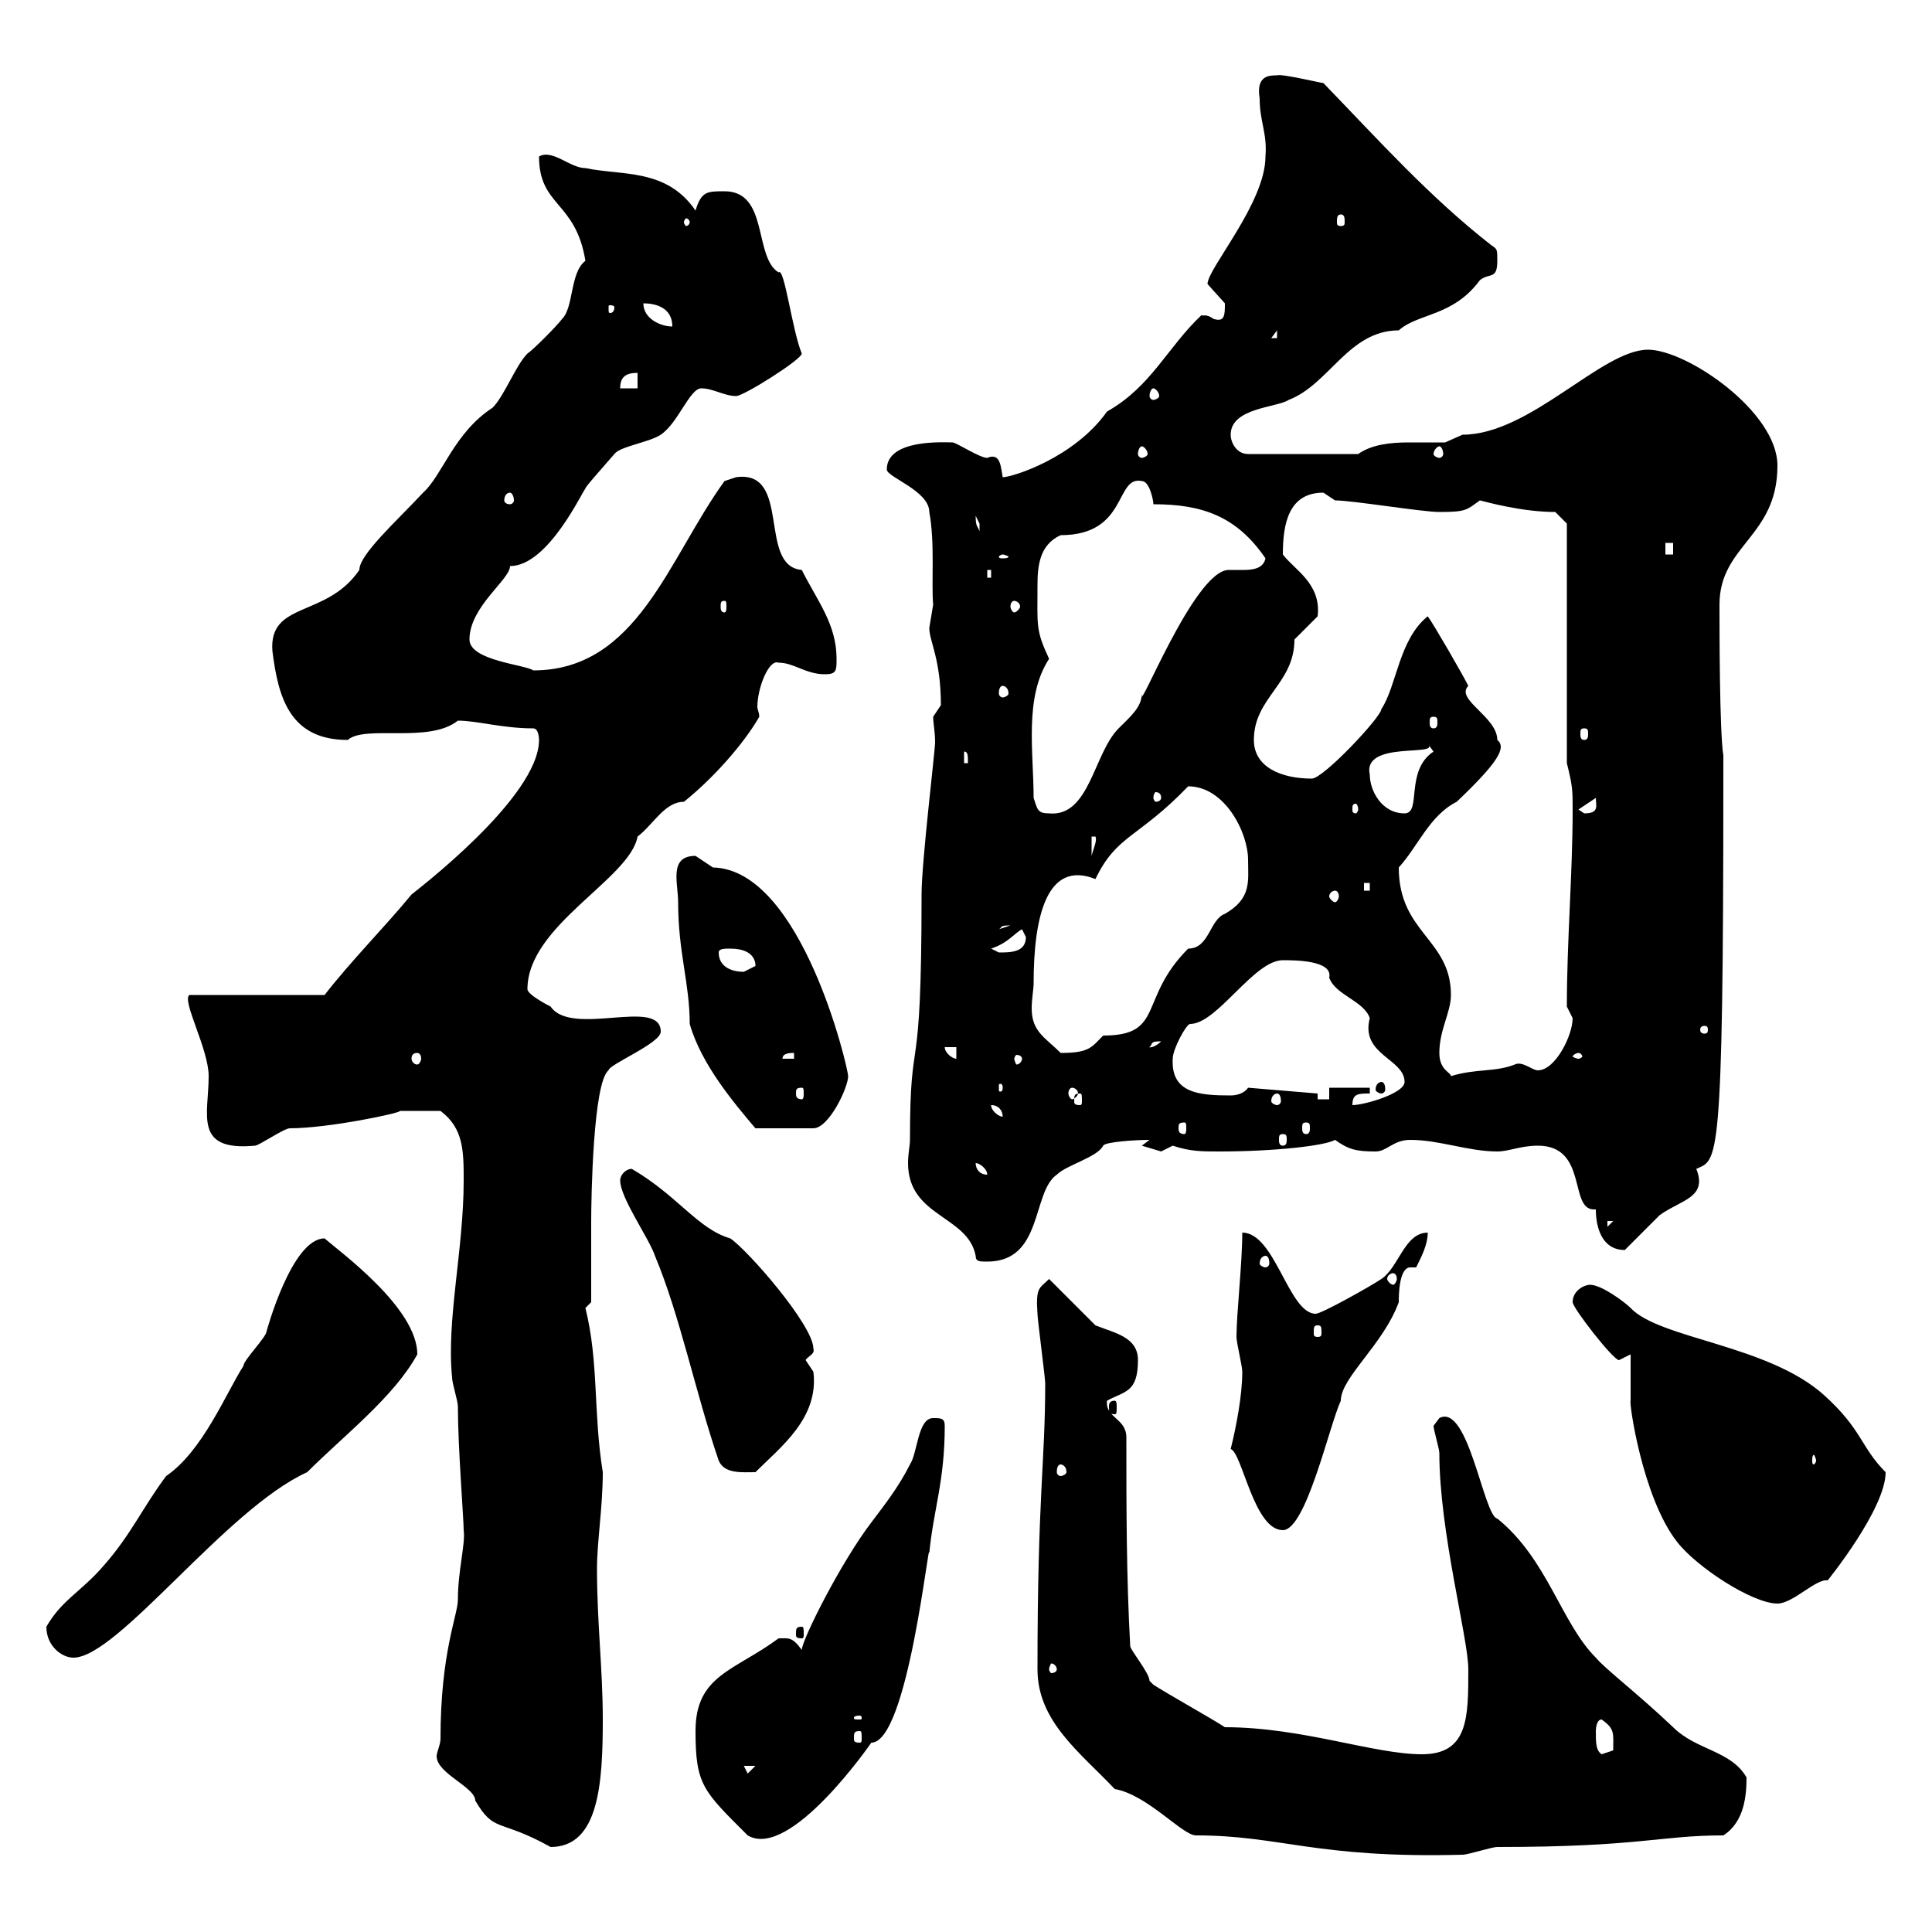 <svg xmlns="http://www.w3.org/2000/svg" xmlns:xlink="http://www.w3.org/1999/xlink" width="300" height="300"><path d="M161.10 259.20C161.10 267.30 167.70 272.10 173.10 277.80C178.20 278.70 183.60 285 185.70 285C198.90 285 204.30 288.60 227.10 288C228 288 231.60 286.80 232.50 286.80C254.70 286.80 257.70 285 267.60 285C270.90 282.90 271.20 278.70 271.20 276C268.80 271.80 263.40 271.80 259.80 268.20C254.10 262.80 249.30 259.20 247.80 257.40C242.40 252 240.30 242.10 232.50 235.80C230.40 235.50 228 217.80 223.50 220.20C223.50 220.20 222.60 221.40 222.60 221.40C222.60 222 223.50 225 223.50 225.60C223.50 237.90 228 254.40 228 259.20C228 266.70 228 272.40 220.80 272.40C213.30 272.40 202.20 268.20 190.20 268.20C188.40 267 180.90 262.80 179.10 261.60C179.10 261.60 178.50 261 178.50 261C178.50 259.80 175.50 256.20 175.50 255.60C174.90 244.80 174.90 234 174.90 223.20C174.90 220.20 171.60 220.20 171.90 217.50C174.60 216 176.70 216.30 176.70 211.20C176.70 207.60 173.10 207 170.10 205.80L162.90 198.60C161.40 200.10 160.80 199.80 161.10 204C161.10 204.90 162.30 213.90 162.30 214.80C162.30 227.10 161.10 232.20 161.10 259.20ZM68.40 270C68.40 270.90 67.80 272.10 67.80 272.70C67.80 275.40 73.80 277.50 73.80 279.60C76.80 284.70 77.40 282.30 85.50 286.80C93 286.80 93.60 276.90 93.60 267C93.60 259.20 92.70 252 92.70 243.60C92.70 239.40 93.60 234 93.60 228.60C92.10 219.30 93 211.50 90.90 203.10C90.90 203.10 91.80 202.20 91.80 202.20C91.80 200.40 91.80 191.40 91.80 189.60C91.80 186 92.10 168 94.50 166.20C94.50 165.30 102.60 162 102.60 160.20C102.60 154.80 88.80 161.10 85.50 156.30C85.50 156.30 81.90 154.50 81.90 153.60C81.90 143.70 97.80 136.50 99 129.90C101.40 128.10 103.20 124.50 106.20 124.50C110.70 120.90 115.50 115.50 117.90 111.30C117.90 110.70 117.60 110.10 117.60 109.80C117.60 106.80 119.40 102.30 120.90 102.90C123.30 102.90 125.10 104.70 128.10 104.70C129.90 104.70 129.90 104.10 129.90 102.30C129.90 96.90 126.90 93.30 124.50 88.50C117.60 87.90 123 72.90 114.30 74.10C114.30 74.10 112.50 74.70 112.50 74.70C103.80 86.70 99 104.10 82.80 104.10C81.60 103.20 72.90 102.60 72.90 99.30C72.90 94.20 79.20 90 79.20 87.90C85.20 87.90 90.60 75.90 90.90 75.90C90.60 75.90 93.60 72.60 95.40 70.50C96.30 69.30 100.80 68.70 102.60 67.50C105.30 65.70 107.10 60.30 108.90 60.30C110.70 60.30 112.50 61.50 114.30 61.50C115.50 61.50 124.50 55.80 124.50 54.90C123 51.30 121.80 41.40 120.90 42.30C117 39.90 119.40 29.70 112.50 29.70C109.80 29.70 108.90 29.70 108 32.70C103.50 26.10 96.60 27.30 90.90 26.10C88.50 26.10 85.80 23.10 83.70 24.30C83.70 32.10 89.40 31.20 90.90 40.50C88.50 42.30 89.10 47.70 87.30 49.50C86.40 50.70 82.80 54.30 81.90 54.90C80.10 56.70 78.30 61.50 76.50 63.30C70.50 67.20 68.70 73.80 65.70 76.50C61.50 81 55.80 86.10 55.80 88.50C50.70 96 41.70 93.30 42.30 101.10C43.20 108.30 45 114.90 54 114.90C56.70 112.50 66.60 115.50 71.10 111.90C74.10 111.90 78 113.10 82.80 113.10C83.70 113.10 83.70 114.90 83.70 114.90C83.70 123.90 64.20 138.60 63.90 138.90C59.70 144 54.60 149.10 50.40 154.50L29.40 154.50C28.20 155.40 32.40 162.90 32.40 167.10C32.40 173.10 30 178.80 39.60 177.90C40.20 177.90 44.10 175.20 45 175.20C51 175.20 62.40 172.80 62.10 172.50C63.30 172.50 64.20 172.50 68.40 172.50C72 175.20 72 178.80 72 183.30C72 194.10 69.30 204.90 70.20 213.90C70.20 214.80 71.10 217.50 71.10 218.40C71.10 224.70 72 235.80 72 237.60C72.30 239.70 71.10 243.90 71.10 248.40C71.10 250.80 68.40 256.50 68.40 270ZM108 268.80C108 277.20 109.20 278.10 116.10 285C122.70 288.90 135.30 270.60 135.30 270.60C141 270.60 144.30 237.90 144.30 241.20C144.90 234.60 146.70 230.10 146.70 221.40C146.70 220.20 146.10 220.20 144.90 220.20C142.50 220.20 142.50 225.60 141.30 227.40C139.50 231 137.10 234 135.30 236.40C130.50 242.70 124.50 254.70 124.50 256.20C123 254.10 122.40 254.40 120.90 254.40C114 259.50 108 260.10 108 268.80ZM115.50 274.20L117.30 274.20L116.10 275.40ZM247.80 268.80C247.80 268.80 247.80 267 248.70 267C250.80 268.50 250.50 269.10 250.50 271.80C250.50 271.80 248.70 272.40 248.70 272.40C247.80 271.80 247.80 270.60 247.80 268.80ZM133.50 268.80C133.80 268.80 133.80 269.10 133.80 270C133.80 270.30 133.80 270.60 133.50 270.60C132.60 270.60 132.60 270.30 132.60 270C132.60 269.10 132.60 268.80 133.50 268.80ZM133.50 266.40C133.80 266.40 133.80 266.70 133.80 266.70C133.80 267 133.80 267 133.50 267C132.60 267 132.60 267 132.60 266.70C132.60 266.70 132.60 266.40 133.50 266.40ZM164.10 259.20C164.10 259.50 163.80 259.80 163.20 259.80C163.20 259.80 162.90 259.50 162.90 259.20C162.90 258.90 163.20 258.30 163.20 258.30C163.80 258.30 164.10 258.90 164.10 259.20ZM7.20 252.60C7.20 255.60 9.60 257.40 11.40 257.40C18.30 257.40 35.10 234.30 47.70 228.60C53.40 222.90 61.20 216.90 64.80 210.30C64.80 203.10 52.80 194.40 50.40 192.30C45.30 192.30 41.40 206.70 41.40 206.70C41.40 207.60 37.80 211.20 37.80 212.10C35.10 216.30 31.50 225.30 25.80 229.20C22.20 234 20.40 238.20 16.20 243C12.60 247.20 9.60 248.40 7.20 252.60ZM124.50 252.60C123.60 252.60 123.60 252.90 123.60 253.80C123.60 254.10 123.60 254.40 124.50 254.40C124.80 254.40 124.80 254.10 124.80 253.80C124.80 252.90 124.80 252.60 124.50 252.60ZM253.20 217.50C252.90 217.50 255 232.50 260.40 239.40C263.40 243.30 272.10 249 276 249C278.40 249 282 245.10 283.80 245.40C283.80 245.40 292.80 234.30 292.80 228.60C288.90 224.70 289.20 222 283.20 216.60C274.50 208.80 257.70 207.90 253.20 203.10C252.30 202.20 248.70 199.50 246.90 199.50C246 199.50 244.20 200.40 244.20 202.20C244.20 203.10 250.50 211.20 251.40 211.20C251.40 211.20 253.20 210.30 253.20 210.30ZM191.10 225C192.90 225.60 194.70 237.60 199.20 237.60C202.80 237.60 206.40 221.40 208.20 217.50C208.20 213.90 214.80 208.80 217.20 202.20C217.20 201.30 217.20 196.80 219 196.80C219.60 196.80 219.60 196.80 219.90 196.80C220.80 195 221.70 193.20 221.70 191.40C218.10 191.40 217.20 196.80 214.50 198.60C212.70 199.80 205.20 204 204.30 204C200.10 204 198 191.40 192.90 191.40C192.90 196.20 192 204 192 207.60C192 208.50 192.90 212.10 192.90 213C192.90 216.60 192 221.40 191.10 225ZM111.60 226.80C112.50 228.90 115.20 228.60 117.30 228.60C121.20 224.70 127.20 220.20 126.30 213C126.30 213 125.10 211.20 125.10 211.20C125.40 210.60 126.60 210.30 126.30 209.40C126.30 205.80 116.10 194.10 113.40 192.30C108.30 190.80 105.30 185.70 98.10 181.50C97.20 181.50 96.30 182.40 96.30 183.30C96.30 186 100.80 192.30 101.70 195C105.60 204.30 108 216.30 111.60 226.80ZM164.70 227.40C165 227.40 165.60 227.70 165.60 228.60C165.60 228.90 165 229.20 164.70 229.20C164.40 229.20 164.10 228.90 164.10 228.60C164.10 227.70 164.40 227.40 164.70 227.40ZM282 226.80C282 227.10 281.70 227.40 281.70 227.40C281.40 227.40 281.40 227.10 281.40 226.80C281.40 226.50 281.40 225.90 281.70 225.90C281.70 225.90 282 226.50 282 226.80ZM173.10 217.50C172.20 217.50 172.20 218.10 172.20 218.40C172.20 219.30 172.20 219.60 173.10 219.60C173.40 219.60 173.40 219.30 173.40 218.40C173.40 218.10 173.40 217.50 173.10 217.50ZM204.60 205.80C205.20 205.80 205.20 206.10 205.20 207C205.20 207.30 205.20 207.60 204.60 207.60C204 207.60 204 207.30 204 207C204 206.10 204 205.80 204.60 205.80ZM216.30 197.70C216.60 197.70 216.90 198 216.90 198.60C216.90 198.90 216.60 199.50 216.30 199.50C216 199.50 215.40 198.90 215.40 198.60C215.40 198 216 197.70 216.30 197.70ZM141.30 177C141.30 177.90 141 179.10 141 180.60C141 189 150.30 188.70 151.50 195C151.50 195.90 152.10 195.90 153.30 195.90C162 195.90 160.20 185.10 164.10 182.40C165.60 180.90 170.40 179.70 171.30 177.90C171.60 177.30 176.40 177 178.50 177C178.50 177 177.30 177.90 177.30 177.90C177.30 177.90 180.30 178.80 180.30 178.80C180.30 178.80 182.10 177.90 182.10 177.90C184.80 178.80 186.60 178.80 189.30 178.80C198 178.80 205.80 177.90 207.30 177C209.40 178.50 210.60 178.80 213.60 178.80C215.40 178.80 216.30 177 219 177C223.50 177 228 178.80 232.50 178.80C234.30 178.80 236.10 177.90 238.80 177.90C246.60 177.90 243.60 187.80 247.50 187.80C247.50 187.80 247.50 187.80 247.80 187.80C247.80 190.50 248.70 194.10 252.30 194.10C253.20 193.20 256.80 189.60 257.70 188.70C261 186.30 265.20 186 263.40 181.50C266.70 180 267.60 181.80 267.60 120.90L267.60 117.30C267 113.70 267 97.50 267 93.90C267 84.60 276 83.40 276 72.30C276 63.90 261.90 54.30 255.90 54.30C248.70 54.30 237.60 67.50 227.10 67.50C227.10 67.50 224.40 68.70 224.40 68.70C223.20 68.70 220.80 68.70 218.70 68.70C216 68.70 213 69 210.90 70.50L193.80 70.50C192 70.50 191.10 68.70 191.10 67.50C191.10 63.30 198.30 63.30 200.10 62.10C206.40 59.70 209.40 51.30 217.20 51.30C220.20 48.60 225.60 49.20 229.80 43.50C231.30 42.30 232.50 43.50 232.50 40.50C232.50 38.70 232.50 38.70 231.60 38.10C222 30.60 214.20 21.90 205.50 12.90C205.20 12.90 198.90 11.40 198.30 11.70C197.10 11.70 195 11.70 195.60 15.30C195.60 18.90 196.80 20.70 196.50 24.30C196.50 31.50 187.50 41.70 187.50 44.10C187.50 44.10 190.20 47.10 190.20 47.10C190.20 48.90 190.20 50.10 188.40 49.50C187.20 48.60 186.60 49.20 186.60 48.90C181.20 54 178.80 60 171.90 63.90C166.80 71.10 157.20 74.10 155.70 74.10C155.40 72.60 155.40 70.20 153.30 71.10C152.10 71.10 148.50 68.70 147.90 68.70C146.70 68.70 137.70 68.10 137.70 72.90C137.70 74.10 144.30 76.20 144.30 79.50C145.20 84.30 144.60 90.60 144.90 93.90C144.90 93.90 144.30 97.50 144.30 97.50C144.30 99.60 146.10 102.30 146.10 109.50C146.10 109.50 144.90 111.30 144.90 111.30C144.90 112.20 145.20 113.70 145.20 115.20C145.20 116.70 143.10 133.80 143.10 138.90C143.10 170.10 141.30 158.70 141.30 177ZM196.50 195C196.80 195 197.10 195.30 197.10 196.20C197.10 196.50 196.80 196.80 196.50 196.80C196.20 196.80 195.60 196.50 195.60 196.20C195.60 195.30 196.20 195 196.50 195ZM249.60 189.60L250.50 189.60L249.60 190.50ZM151.50 180.60C152.10 180.60 153.30 181.50 153.30 182.40C152.10 182.40 151.50 181.50 151.50 180.60ZM199.20 176.10C199.80 176.10 199.80 176.40 199.80 177C199.80 177.30 199.80 177.90 199.20 177.90C198.60 177.90 198.60 177.30 198.60 177C198.60 176.40 198.60 176.10 199.20 176.10ZM105.30 140.10C105.30 147.90 107.10 152.70 107.10 159C108.90 165.30 114 171.30 117.30 175.20L126.30 175.20C128.70 175.20 131.70 168.90 131.70 167.10C131.70 165.90 124.50 135 110.70 134.70C110.70 134.70 108 132.90 108 132.90C103.80 132.90 105.30 137.10 105.30 140.10ZM183.90 174.30C184.20 174.30 184.20 174.60 184.20 175.20C184.20 175.50 184.20 176.10 183.90 176.10C183 176.10 183 175.50 183 175.20C183 174.60 183 174.30 183.90 174.30ZM202.80 174.30C203.40 174.30 203.40 174.60 203.40 175.20C203.40 175.50 203.40 176.10 202.80 176.10C202.20 176.10 202.20 175.50 202.20 175.20C202.20 174.60 202.20 174.30 202.80 174.30ZM153.90 171.60C155.10 171.60 155.70 172.50 155.70 173.40C155.10 173.40 153.90 172.50 153.90 171.60ZM212.70 169.80L212.70 168.90L206.40 168.90L206.40 170.70L204.60 170.70L204.60 169.80L193.80 168.90C193.20 169.80 192 170.10 191.10 170.10C186.30 170.10 181.80 169.80 182.10 164.40C182.10 162.90 184.20 159 184.80 159C189 159 194.70 149.10 199.20 149.10C201 149.10 207 149.10 206.40 151.80C207.30 154.50 211.80 155.40 212.70 158.10C211.20 163.80 218.10 164.40 218.10 168C218.10 169.80 211.80 171.60 210 171.60C210 169.80 210.90 169.80 212.70 169.80ZM167.70 169.80C168 169.80 168 170.10 168 171C168 171.30 168 171.60 167.70 171.60C166.80 171.60 166.80 171.30 166.80 171C166.80 170.10 166.80 169.80 167.70 169.80ZM198.30 169.80C198.60 169.80 198.90 170.10 198.90 171C198.90 171.30 198.60 171.60 198.30 171.60C198 171.60 197.40 171.30 197.40 171C197.40 170.10 198 169.80 198.30 169.80ZM124.50 168.90C124.80 168.90 124.80 169.20 124.80 169.80C124.80 170.10 124.80 170.70 124.50 170.70C123.60 170.70 123.60 170.10 123.60 169.80C123.60 169.20 123.60 168.90 124.50 168.90ZM166.50 168.90C166.80 168.90 167.40 169.20 167.40 169.80C167.40 170.10 166.80 170.70 166.50 170.70C166.20 170.70 165.90 170.10 165.90 169.80C165.90 169.20 166.20 168.90 166.50 168.90ZM155.70 168.90C155.70 169.50 155.40 169.50 155.40 169.50C155.10 169.50 155.10 169.50 155.10 168.90C155.10 168.30 155.10 168.30 155.40 168.30C155.40 168.30 155.70 168.30 155.70 168.90ZM214.50 168C214.20 168 213.60 168.30 213.60 169.20C213.60 169.50 214.20 169.80 214.50 169.80C214.80 169.80 215.10 169.50 215.10 169.20C215.10 168.30 214.80 168 214.50 168ZM223.50 163.50C223.50 159.90 225.30 157.20 225.30 154.50C225.30 145.80 217.20 144.90 217.20 134.70C220.20 131.40 222 126.60 226.20 124.50C232.50 118.50 234 116.10 232.50 114.90C232.50 111.30 225.90 108.60 228 106.50C227.10 104.70 222.60 96.90 221.70 95.70C217.20 99.30 216.90 106.50 214.50 110.10C214.50 111.30 205.50 120.90 203.70 120.90C198.90 120.90 194.70 119.10 194.70 114.90C194.70 108.30 201 106.20 201 99.30C201 99.30 204.60 95.70 204.60 95.70C205.20 90.60 201 88.50 199.20 86.10C199.20 81.30 200.10 76.50 205.50 76.50C205.50 76.50 207.30 77.70 207.30 77.70C210 77.70 220.80 79.50 223.50 79.50C227.70 79.50 227.70 79.20 229.80 77.70C231 78 236.40 79.50 241.50 79.50L243.30 81.30L243.30 118.50C244.20 122.10 244.20 122.70 244.20 125.70C244.20 135.60 243.30 146.10 243.30 156.30C243.30 156.30 244.20 158.10 244.20 158.10C244.20 160.80 241.50 166.20 238.80 166.20C237.90 166.20 236.40 164.70 235.20 165.30C232.20 166.50 229.20 165.90 225.30 167.10C225.30 166.50 223.50 166.20 223.50 163.50ZM64.80 163.50C65.10 163.50 65.40 163.80 65.40 164.40C65.40 164.70 65.10 165.30 64.80 165.30C64.20 165.30 63.90 164.70 63.90 164.40C63.90 163.80 64.20 163.50 64.80 163.50ZM123.30 163.50L123.30 164.40L121.50 164.40C121.50 163.50 122.70 163.50 123.30 163.50ZM146.70 162.60L148.50 162.60L148.50 164.40C147.90 164.40 146.70 163.50 146.70 162.60ZM158.70 164.40C158.70 164.70 158.40 165.30 157.80 165.30C157.80 165.30 157.50 164.70 157.50 164.40C157.50 164.10 157.80 163.80 157.80 163.80C158.40 163.80 158.70 164.10 158.70 164.40ZM245.10 163.50C245.40 163.50 245.70 163.80 245.70 164.10C245.70 164.10 245.40 164.40 245.10 164.40C244.80 164.40 244.20 164.10 244.20 164.10C244.20 163.80 244.80 163.50 245.10 163.50ZM160.50 152.70C160.50 142.20 162.60 133.50 170.10 136.50C173.40 129.60 176.70 130.20 184.50 122.10C190.20 122.10 193.80 129.30 193.80 133.50C193.80 136.80 194.40 139.50 190.20 141.90C187.80 142.80 187.80 147.30 184.50 147.30C176.70 155.10 180.90 160.80 171.30 160.80C169.50 162.60 169.20 163.50 164.70 163.50C162.30 161.10 160.20 160.20 160.20 156.60C160.20 155.10 160.50 153.60 160.50 152.70ZM180.30 161.70C179.10 162.90 178.20 162.60 178.50 162.60C179.10 162 178.50 161.70 180.30 161.70ZM265.20 159.90C265.20 160.50 264.90 160.50 264.60 160.50C264.60 160.50 264 160.50 264 159.90C264 159.30 264.60 159.30 264.60 159.30C264.90 159.30 265.20 159.30 265.20 159.90ZM111.60 147.90C111.60 147.30 112.50 147.30 113.40 147.30C117.60 147.30 117.30 150 117.30 150C117.30 150 115.50 150.90 115.50 150.90C113.40 150.90 111.60 150 111.60 147.90ZM153.90 147.30C156.60 146.40 157.50 144.90 158.70 144.30C158.70 144.30 159.30 145.50 159.30 145.50C159.30 147.90 156.90 147.90 155.10 147.90C155.10 147.90 153.90 147.30 153.90 147.30ZM156.90 143.70C156.90 143.70 156.90 143.70 156.90 143.70L155.10 144.30C155.70 144 155.10 143.70 156.90 143.70ZM207.30 138.30C207.60 138.30 207.90 138.60 207.90 139.20C207.90 139.50 207.60 140.10 207.30 140.10C207 140.10 206.40 139.50 206.40 139.20C206.40 138.60 207 138.30 207.30 138.30ZM211.80 137.10L212.70 137.10L212.70 138.30L211.80 138.30ZM169.50 129.90L170.10 129.90C170.40 130.50 169.80 131.70 169.50 132.90ZM160.50 123.90C160.50 116.70 159 108.30 162.90 102.30C160.80 97.80 161.10 97.20 161.10 90.90C161.10 87.90 161.40 84.60 164.70 83.10C175.20 83.10 173.10 73.80 177.30 74.70C178.50 74.70 179.10 77.70 179.10 78.30C186.60 78.30 192 80.10 196.50 86.70C196.20 88.20 194.70 88.50 193.20 88.50C192 88.50 191.40 88.50 190.80 88.50C185.40 88.50 176.40 111.90 177.30 107.70C177.30 109.80 175.50 111.30 173.70 113.10C169.80 117 169.20 126.90 162.90 126.30C161.10 126.30 161.10 125.70 160.50 123.90ZM212.70 120.30C211.50 114.90 223.80 117.60 221.70 115.50C221.70 115.50 222.60 116.70 222.60 116.70C218.10 119.70 220.80 126.30 218.10 126.30C214.50 126.30 212.70 122.70 212.70 120.30ZM245.10 125.70L247.80 123.90C247.80 125.10 248.40 126.30 246 126.30C246 126.30 245.10 125.70 245.10 125.70ZM210.90 125.70C210.90 126 210.60 126.30 210.60 126.30C210 126.30 210 126 210 125.70C210 125.10 210 124.80 210.60 124.80C210.60 124.80 210.90 125.10 210.90 125.70ZM180.30 123.90C180.30 124.20 180 124.50 179.40 124.50C179.40 124.50 179.10 124.20 179.10 123.90C179.10 123.30 179.40 123 179.40 123C180 123 180.30 123.30 180.30 123.90ZM149.70 116.70C150.30 116.70 150.30 117.30 150.30 118.50L149.70 118.50ZM246 113.10C246.60 113.10 246.60 113.40 246.60 114C246.60 114.30 246.60 114.90 246 114.90C245.40 114.90 245.40 114.30 245.40 114C245.40 113.40 245.40 113.10 246 113.10ZM222.60 111.30C223.20 111.30 223.20 111.60 223.20 112.20C223.20 112.50 223.20 113.10 222.60 113.10C222 113.10 222 112.50 222 112.20C222 111.60 222 111.30 222.60 111.30ZM155.70 106.50C156 106.50 156.60 106.80 156.60 107.70C156.60 108 156 108.30 155.70 108.30C155.40 108.30 155.10 108 155.10 107.70C155.10 106.80 155.40 106.50 155.70 106.50ZM112.50 93.30C112.80 93.30 112.80 93.60 112.80 94.20C112.80 94.50 112.80 95.10 112.50 95.10C111.90 95.10 111.90 94.50 111.90 94.20C111.90 93.60 111.90 93.30 112.50 93.30ZM157.50 93.30C157.80 93.30 158.40 93.60 158.40 94.20C158.40 94.50 157.80 95.10 157.50 95.10C157.20 95.10 156.90 94.50 156.90 94.20C156.90 93.60 157.20 93.30 157.50 93.30ZM153.30 88.50L153.90 88.50L153.90 89.70L153.30 89.70ZM155.70 86.10C156 86.10 156.60 86.40 156.60 86.40C156.60 86.70 156 86.70 155.70 86.70C155.40 86.70 155.10 86.70 155.10 86.40C155.10 86.40 155.40 86.10 155.70 86.10ZM258.60 84.30L259.80 84.30L259.80 86.10L258.60 86.10ZM151.50 80.10C151.50 80.10 152.10 81.30 152.10 81.30C152.10 82.50 152.10 82.50 152.10 82.50C151.80 81.60 151.50 81.90 151.50 80.10ZM79.20 76.50C79.50 76.50 79.80 77.10 79.80 77.70C79.80 78 79.50 78.30 79.20 78.30C78.60 78.30 78.30 78 78.30 77.70C78.30 77.10 78.60 76.50 79.20 76.50ZM177.30 69.30C177.60 69.30 178.20 69.90 178.20 70.50C178.20 70.80 177.60 71.10 177.30 71.10C177 71.10 176.70 70.80 176.70 70.50C176.70 69.90 177 69.30 177.30 69.30ZM223.50 69.30C223.80 69.30 224.10 69.90 224.10 70.50C224.10 70.80 223.80 71.10 223.50 71.10C223.20 71.10 222.60 70.80 222.60 70.50C222.60 69.90 223.20 69.30 223.50 69.30ZM179.10 60.30C179.40 60.30 180 60.90 180 61.50C180 61.80 179.40 62.10 179.10 62.10C178.80 62.10 178.50 61.80 178.50 61.50C178.50 60.90 178.80 60.30 179.10 60.30ZM99 57.90L99 60.30L96.30 60.30C96.30 58.50 97.20 57.90 99 57.90ZM198.30 51.30L198.30 52.50L197.40 52.50ZM99.90 47.10C101.70 47.10 104.40 47.70 104.40 50.70C102.60 50.70 99.90 49.50 99.90 47.10ZM95.40 47.70C95.40 48.60 94.80 48.60 94.80 48.60C94.50 48.60 94.50 48.60 94.50 47.70C94.50 47.40 94.50 47.40 94.80 47.40C94.80 47.40 95.40 47.40 95.40 47.70ZM107.10 34.50C107.10 34.80 106.80 35.10 106.50 35.10C106.50 35.10 106.20 34.80 106.20 34.50C106.20 34.20 106.50 33.90 106.50 33.90C106.80 33.90 107.10 34.20 107.10 34.50ZM208.20 33.30C208.80 33.30 208.80 33.90 208.80 34.50C208.80 34.80 208.80 35.10 208.20 35.10C207.60 35.10 207.60 34.80 207.60 34.50C207.60 33.90 207.60 33.30 208.20 33.30Z"/></svg>
